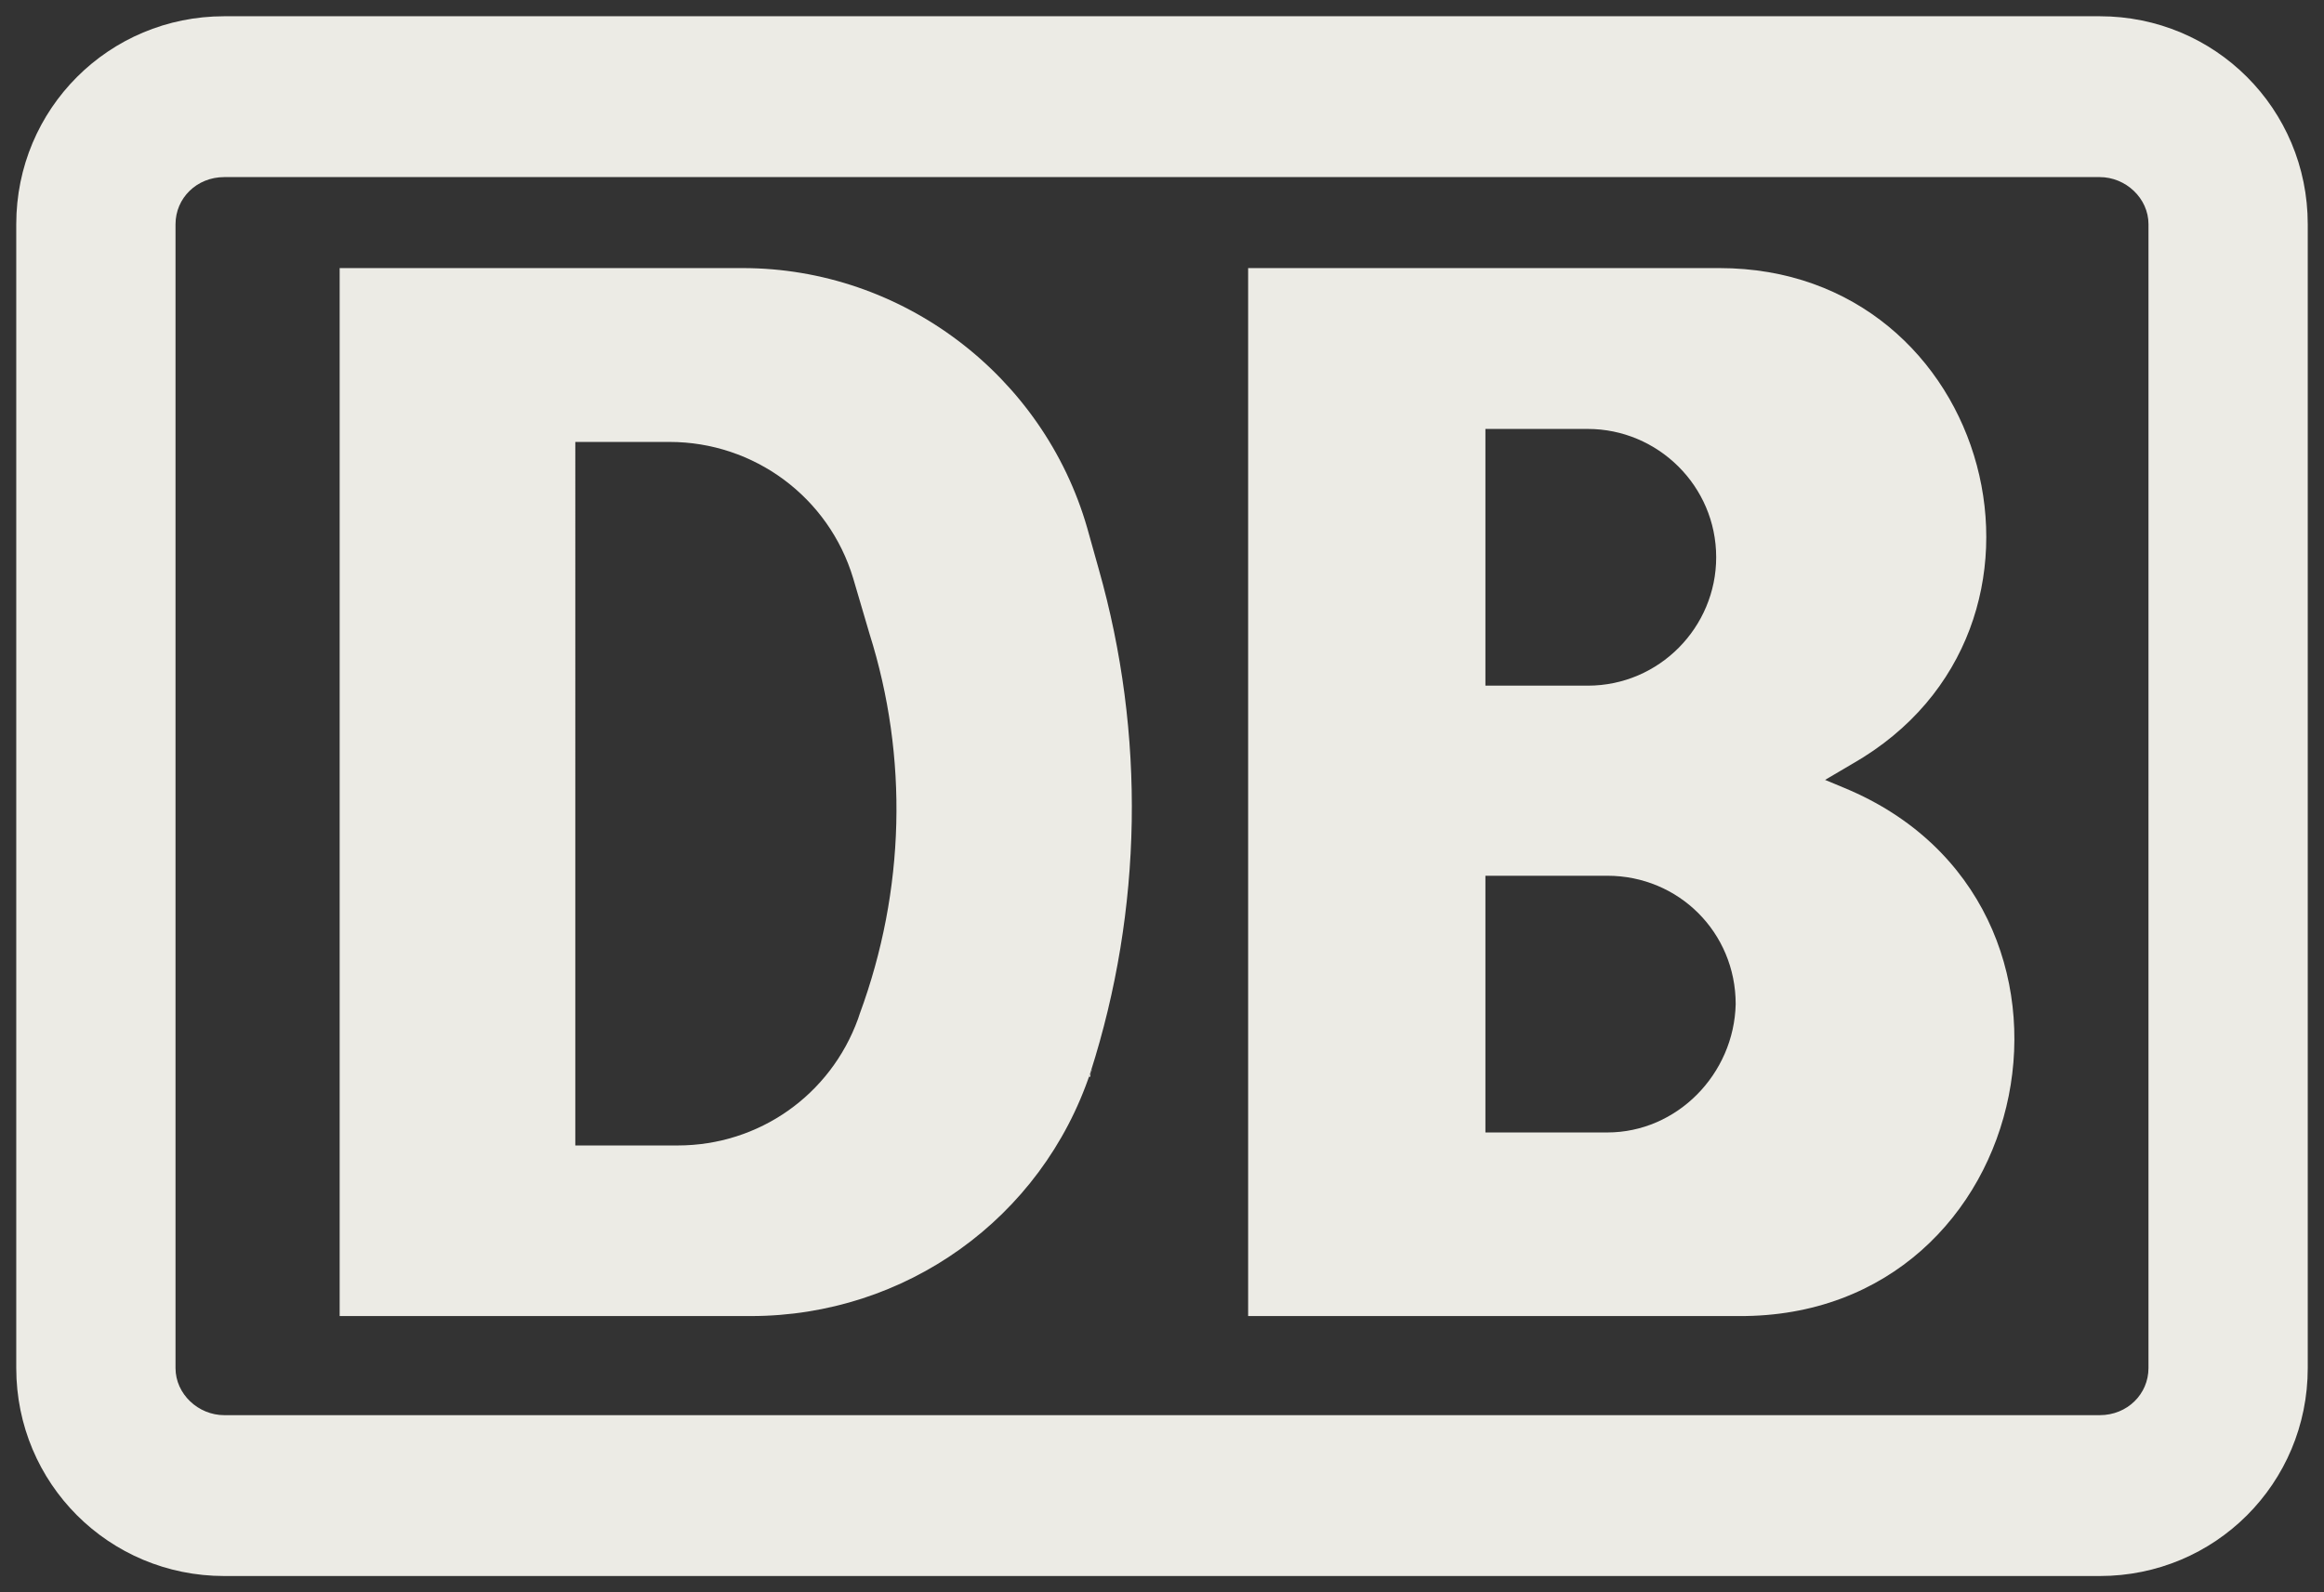 <?xml version="1.0" encoding="utf-8"?>
<!-- Generator: Adobe Illustrator 24.3.0, SVG Export Plug-In . SVG Version: 6.00 Build 0)  -->
<svg version="1.1" id="Ebene_1" xmlns="http://www.w3.org/2000/svg" xmlns:xlink="http://www.w3.org/1999/xlink" x="0px" y="0px"
	 width="143px" height="98px" viewBox="0 0 143 98" style="enable-background:new 0 0 143 98;" xml:space="preserve">
<rect x="0" y="0" width="143" height="98" fill="#333333" stroke="none"/>
<style type="text/css">
	.st0{fill-rule:evenodd;clip-rule:evenodd;fill:#ECEBE5;}
	.st1{fill:#ECEBE5;}
</style>
<g>
	<path class="st0" d="M129.2,1H13.8v0C6.7,1,1,6.7,1,13.8v70.4C1,91.3,6.7,97,13.8,97h115.4c7.1,0,12.8-5.7,12.8-12.8V13.8
		C142,6.7,136.3,1,129.2,1z M132.2,84.2c0,1.6-1.3,2.9-3,2.9H13.8c-1.6,0-3-1.3-3-2.9V13.8c0-1.6,1.3-2.9,3-2.9h115.4
		c1.6,0,3,1.3,3,2.9V84.2z"/>
	<g>
		<path class="st1" d="M67.2,65.8c0,0.1-0.1,0.2-0.1,0.3c0,0.1,0,0.2-0.1,0.2L67.2,65.8z"/>
		<path class="st1" d="M113.5,48.5l-1.2-0.5l1.7-1c14.5-8.3,8.6-30.5-8.2-30.5h-29v64.5H107C125.5,81.1,130.6,55.6,113.5,48.5z
			 M91.4,26.4h6.3c4.3,0,7.9,3.5,7.9,7.9c0,4.3-3.5,7.9-7.9,7.9h-6.3V26.4z M98.9,69.7L98.9,69.7l-7.5,0V53.9h7.5
			c4.4,0,7.9,3.5,7.9,7.9C106.7,66.1,103.2,69.7,98.9,69.7z"/>
		<path class="st1" d="M67.6,35l-0.7-2.5c-2.7-9.4-11.4-16-21.2-16H20.9v64.5v0h25.3c9.5,0,17.9-6,20.9-15
			C70.3,56,70.5,45.2,67.6,35z M52.9,62.4l-0.1,0.3c-1.7,4.7-6.1,7.8-11.1,7.8l0,0v0h-6.3V27.2h5.8c5.2,0,9.8,3.4,11.3,8.4l1,3.4
			C55.9,46.6,55.7,54.8,52.9,62.4z"/>
	</g>
</g>
</svg>
